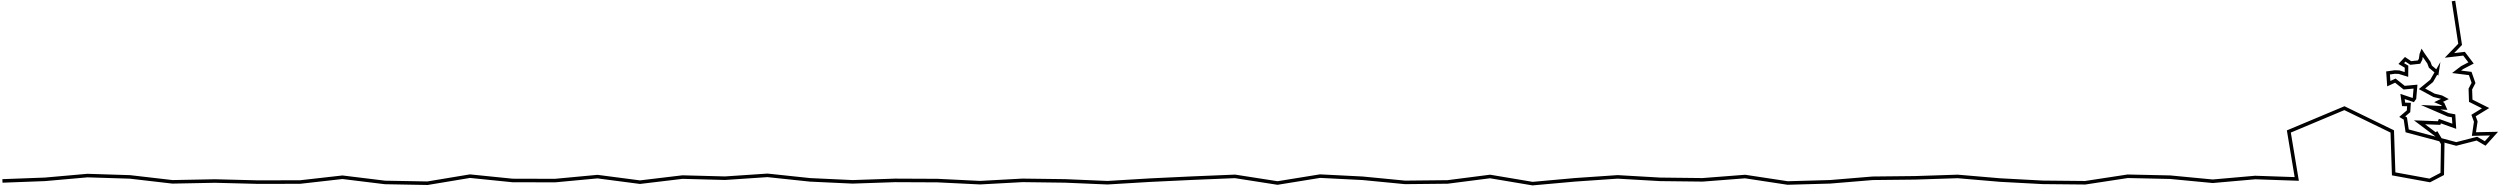 <svg width="706" height="53" viewBox="0 0 706 53" fill="none" xmlns="http://www.w3.org/2000/svg">
<path d="M0.688 51.093L12.691 50.643L24.694 49.582L36.697 49.961L48.7 51.35L60.703 51.119L72.706 51.426L84.709 51.409L96.712 50.053L108.715 51.523L120.718 51.742L132.721 49.746L144.724 50.963L156.727 50.997L168.73 49.877L180.733 51.443L192.736 50.007L204.739 50.323L216.742 49.519L228.75 50.79L240.753 51.35L252.751 50.942L264.754 50.997L276.757 51.586L288.76 50.934L300.763 51.089L312.761 51.599L324.769 50.875L336.767 50.306L348.77 49.809L360.773 51.683L372.776 49.738L384.779 50.344L396.787 51.506L408.791 51.38L420.794 49.839L432.797 51.856L444.8 50.778L456.803 49.952L468.811 50.647L480.814 50.786L492.817 49.855L504.825 51.679L516.828 51.342L528.831 50.348L540.839 50.218L552.842 49.826L564.845 50.849L576.848 51.489L588.856 51.611L600.864 49.776L612.867 50.041L624.875 51.186L636.883 50.129L648.602 50.533L646.368 37.13L662.061 30.549L675.575 37.118L675.969 49.098L686.167 50.959L689.692 49.119L689.827 40.537L687.872 37.299L688.63 38.571L683.274 34.541L688.81 34.747L689.024 34.204L693.088 35.657L692.894 32.709L691.358 32.427L686.396 30.284L690.356 30.486L689.852 29.357L688.62 28.827L690.435 27.955L689.463 27.433L687.369 26.919L683.968 25.075L686.695 22.843L688.266 20.106L688.221 20.401L686.341 18.822L685.917 17.681L684.247 15.293L683.963 14.847L683.773 15.356L683.584 16.683L683.155 17.529L680.791 17.786L679.235 16.742L678.113 17.942L679.604 18.83L679.584 21.028L677.515 20.384L676.288 20.334L674.383 20.607L674.593 23.631L676.443 22.772L678.936 24.755L682.137 24.464L681.853 27.745L681.489 28.254L678.477 27.248L678.781 29.479L680.297 29.513L680.173 31.425L678.397 32.941L679.27 33.475L679.784 36.958L693.642 40.651L699.481 39.156L701.815 40.512L704.313 37.737L698.634 37.855L699.157 34.33L698.529 32.629L701.935 30.549L697.736 28.448L697.626 25.151L698.524 23.424L697.591 20.755L693.742 20.279L695.282 19.104L697.821 17.778L695.846 15.171L691.732 15.647L694.739 12.523L692.864 0.29" stroke="black" stroke-miterlimit="10"/>
</svg>
